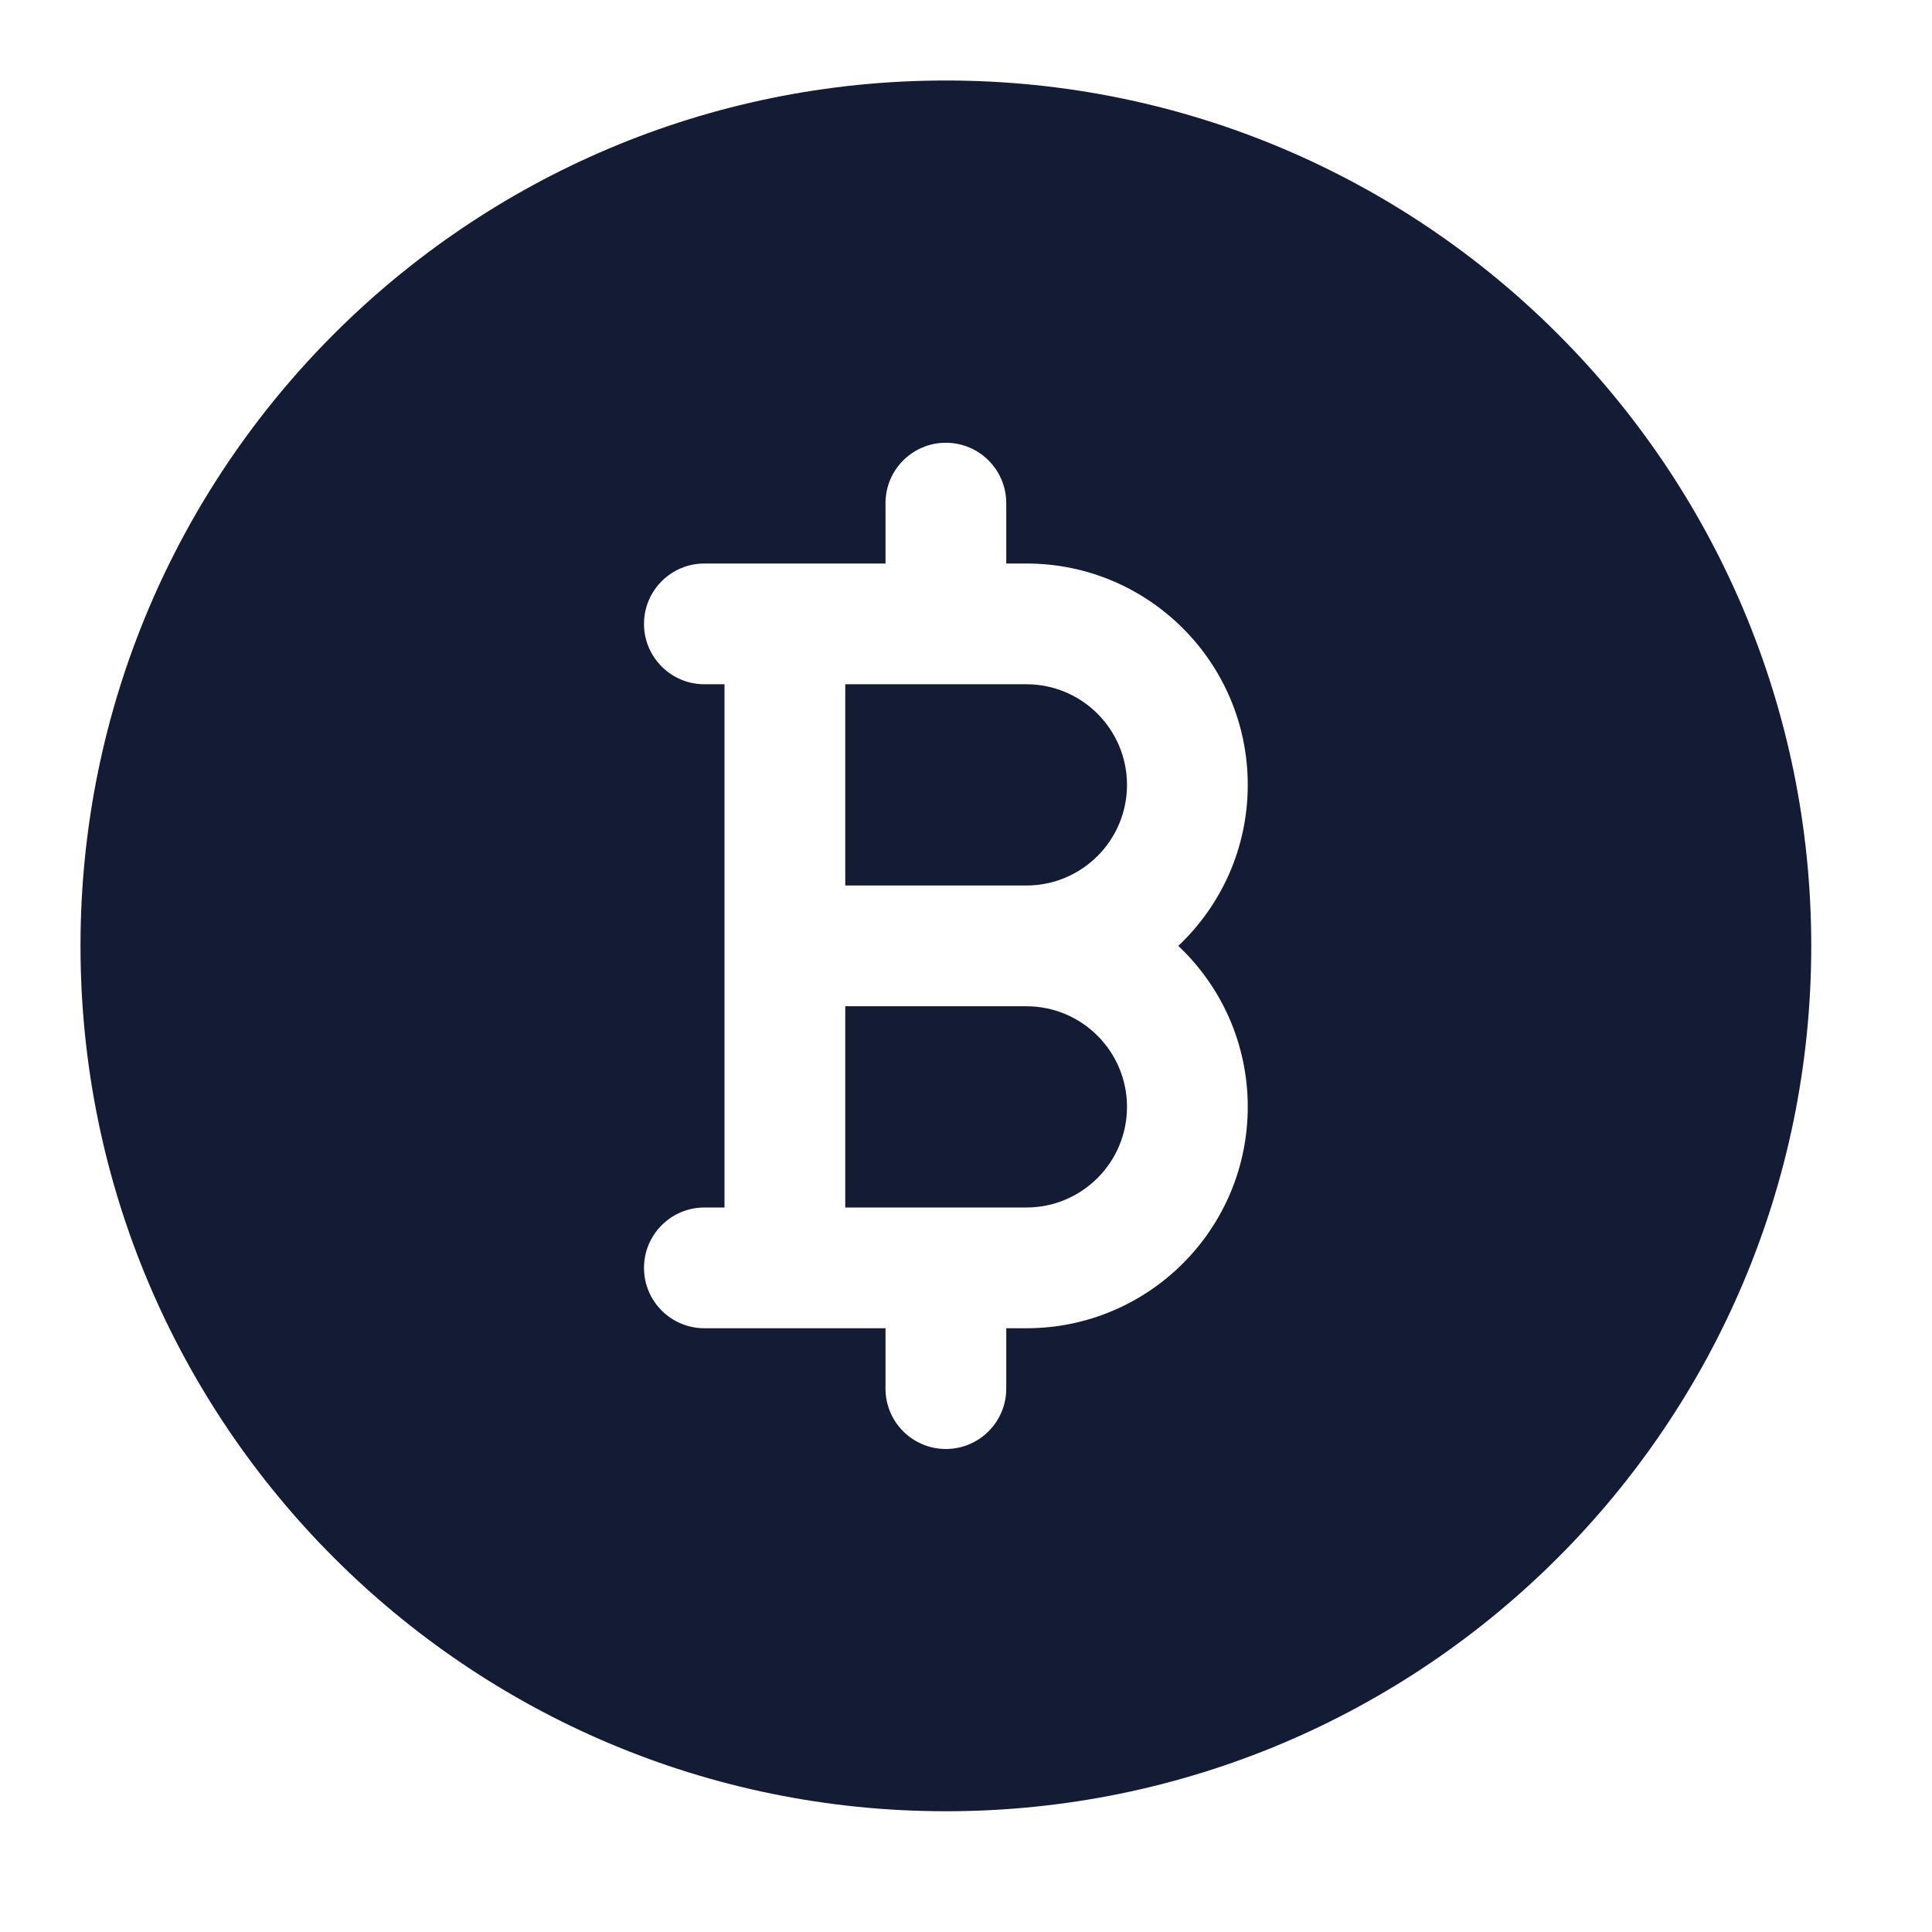 <svg width="24" height="24" viewBox="0 0 24 24" fill="none" xmlns="http://www.w3.org/2000/svg">
<path fill-rule="evenodd" clip-rule="evenodd" d="M11.75 1C5.813 1 1 5.813 1 11.75C1 17.687 5.813 22.5 11.75 22.5C17.687 22.5 22.5 17.687 22.5 11.75C22.5 5.813 17.687 1 11.75 1ZM12.5 6.25C12.5 5.836 12.164 5.5 11.75 5.5C11.336 5.5 11 5.836 11 6.25V7H8.75C8.336 7 8 7.336 8 7.75C8 8.164 8.336 8.5 8.75 8.5H9V15H8.75C8.336 15 8 15.336 8 15.75C8 16.164 8.336 16.5 8.75 16.5H11V17.25C11 17.664 11.336 18 11.75 18C12.164 18 12.5 17.664 12.5 17.25V16.5H12.75C14.269 16.5 15.5 15.269 15.5 13.75C15.5 12.962 15.169 12.251 14.637 11.75C15.169 11.249 15.5 10.538 15.5 9.75C15.5 8.231 14.269 7 12.75 7H12.5V6.25ZM10.5 11V8.5H12.75C13.44 8.5 14 9.06 14 9.75C14 10.44 13.44 11 12.75 11H10.5ZM10.5 12.5H12.75C13.44 12.5 14 13.06 14 13.75C14 14.44 13.44 15 12.75 15H10.5V12.5Z" fill="#141B34"/>
</svg>
